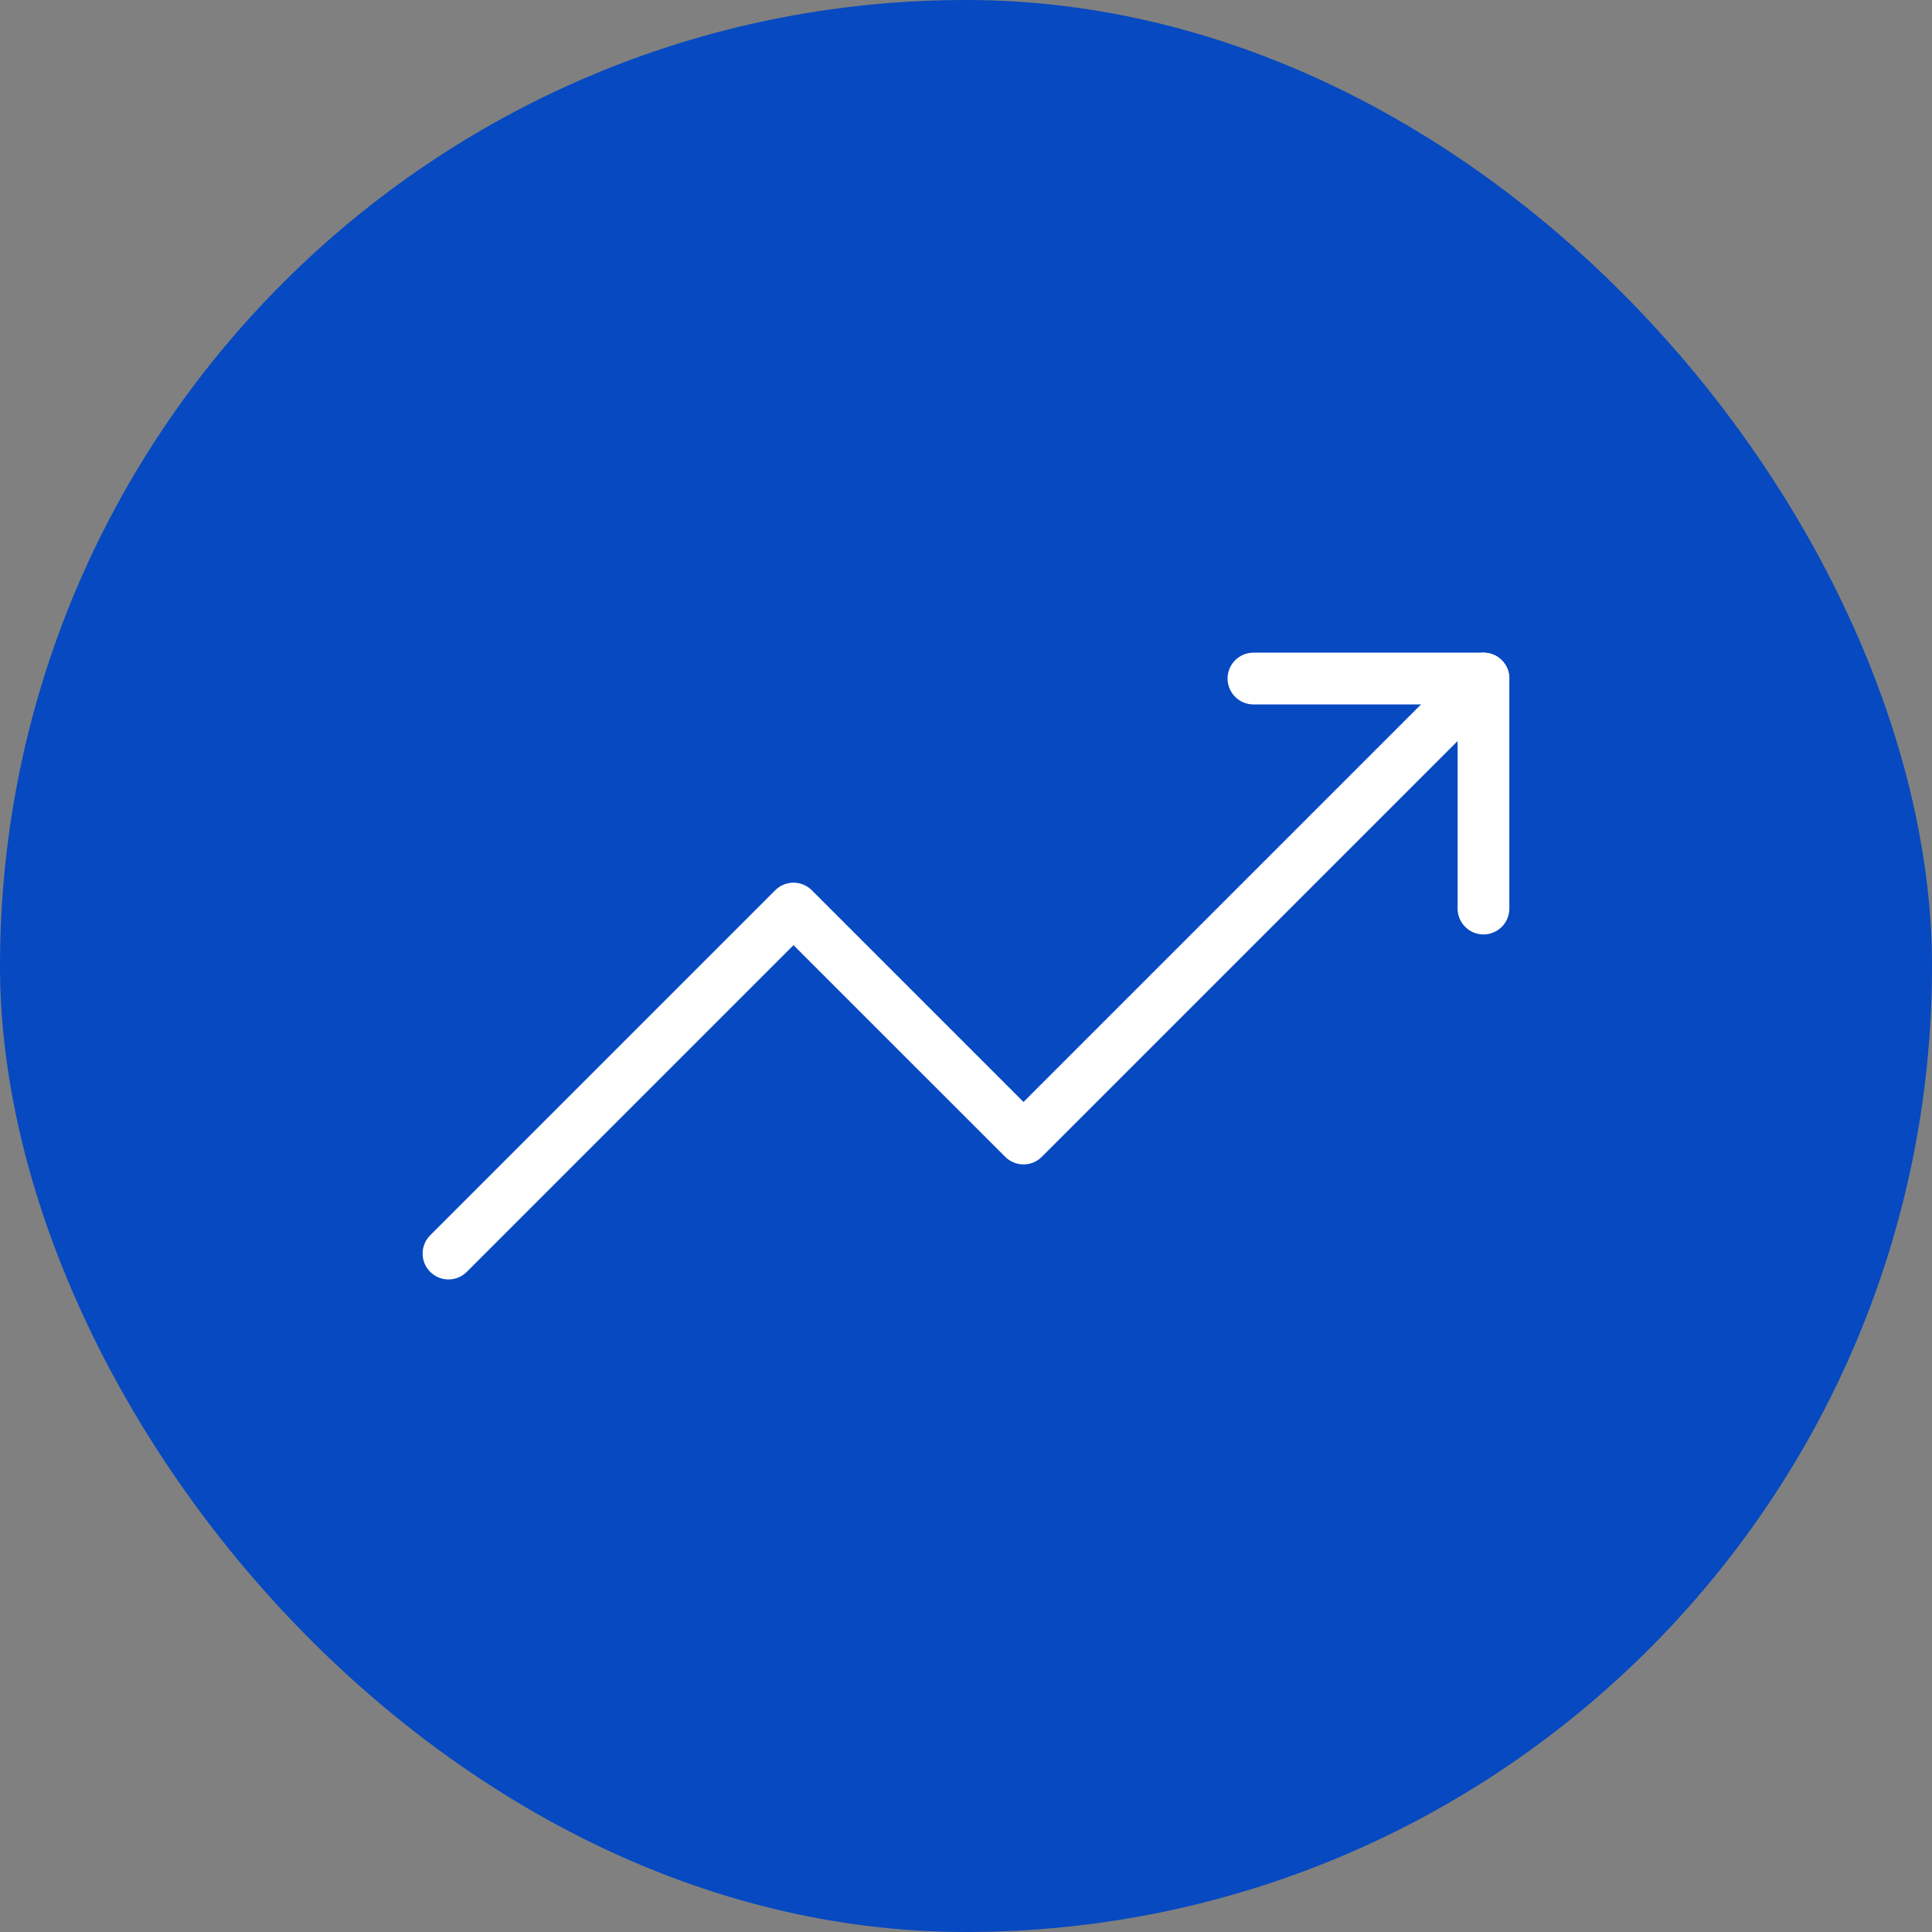 <svg width="56" height="56" viewBox="0 0 56 56" fill="none" xmlns="http://www.w3.org/2000/svg">
<rect x="0" y="0" width="56" height="56" fill="#808080" stroke="none"/>
<rect width="56" height="56" rx="28" fill="#0649C1"/>
<path d="M13 36.335L23 26.335L29.667 33.001L43 19.668" stroke="white" stroke-width="1.5" stroke-linecap="round" stroke-linejoin="round"/>
<path d="M36.332 19.668H42.999V26.335" stroke="white" stroke-width="1.5" stroke-linecap="round" stroke-linejoin="round"/>
</svg>
